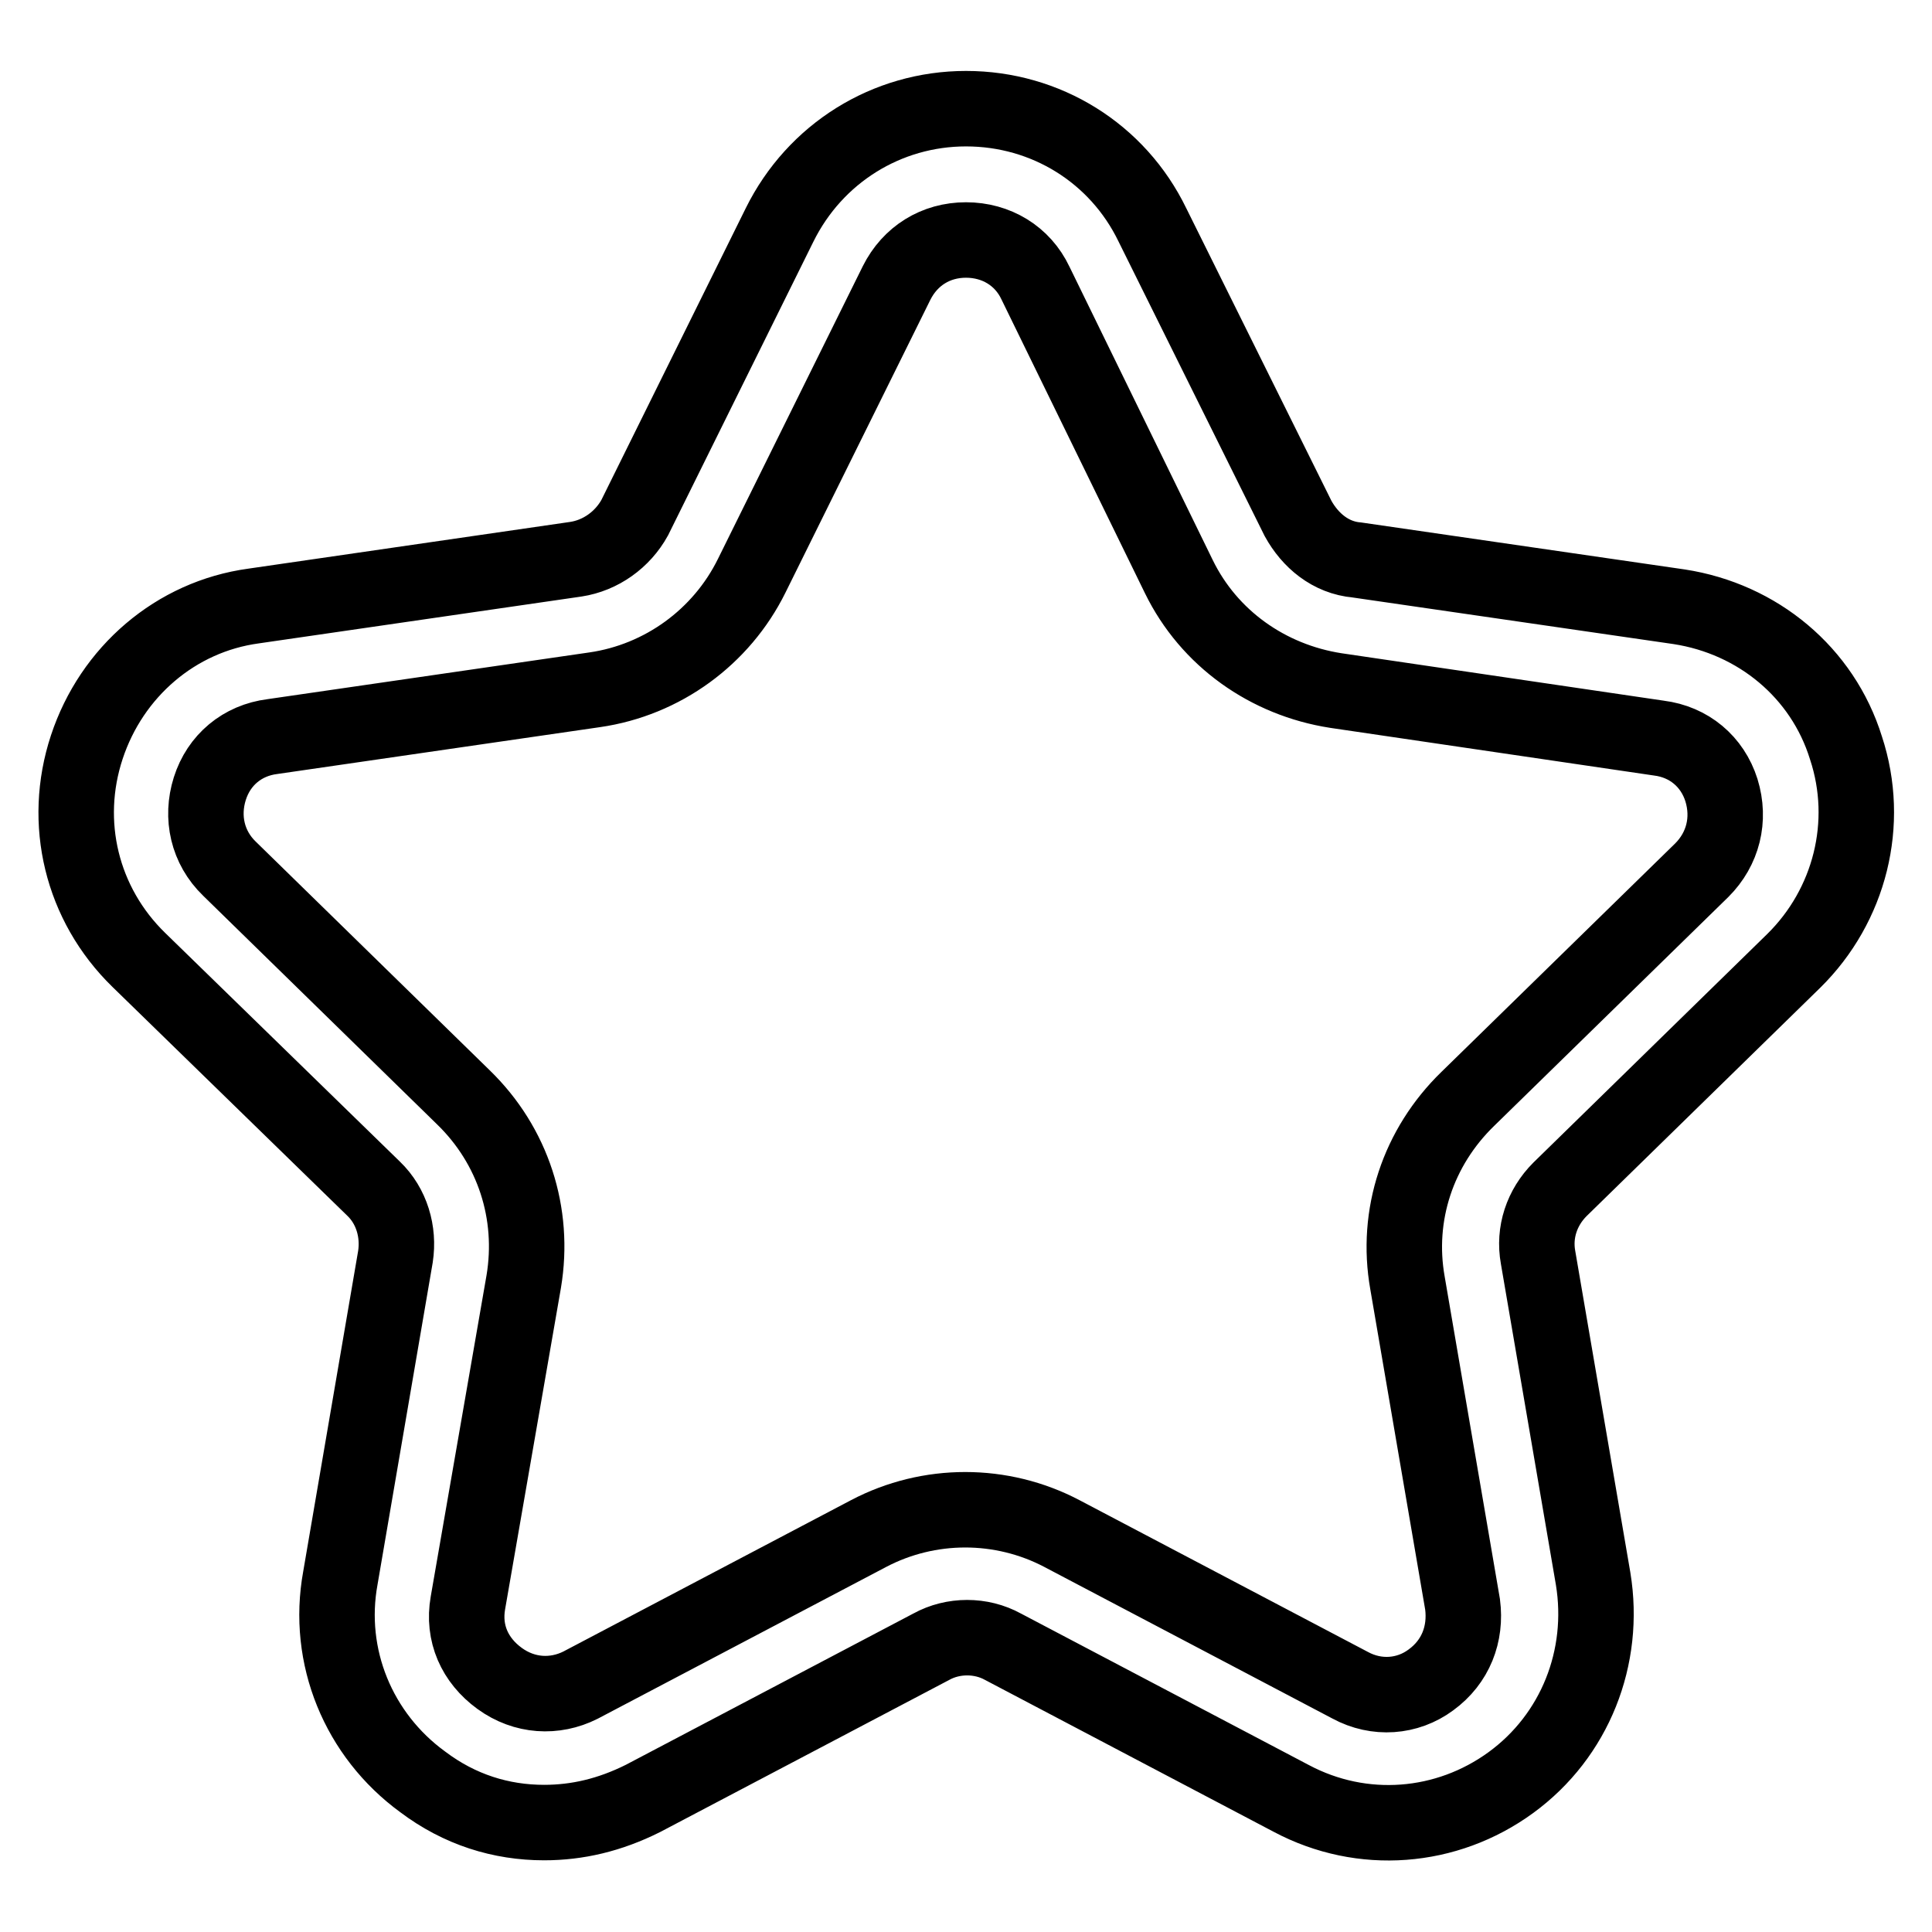 <?xml version="1.0" encoding="utf-8"?>
<!-- Svg Vector Icons : http://www.onlinewebfonts.com/icon -->
<!DOCTYPE svg PUBLIC "-//W3C//DTD SVG 1.1//EN" "http://www.w3.org/Graphics/SVG/1.1/DTD/svg11.dtd">
<svg version="1.1" xmlns="http://www.w3.org/2000/svg" xmlns:xlink="http://www.w3.org/1999/xlink" x="0px" y="0px" viewBox="0 0 256 256" enable-background="new 0 0 256 256" xml:space="preserve">
<g> <path stroke-width="10" fill-opacity="0" stroke="#000000"  d="M72.1,241.5c-5.7,0-11.2-1.7-16.1-5.4c-8.5-6.2-12.8-16.6-10.9-27l7.3-42.6c0.5-3.3-0.5-6.7-2.9-9 l-31.1-30.3c-7.6-7.4-10.2-18.2-6.9-28.2c3.3-10,11.8-17.3,22.1-18.7l42.7-6.2c3.3-0.5,6.2-2.6,7.8-5.5l19.2-38.8 c4.7-9.5,14.2-15.4,24.7-15.4c10.6,0,20.1,5.9,24.7,15.4L172,68.7c1.6,2.9,4.3,5.2,7.8,5.5l42.7,6.2c10.4,1.6,19,8.7,22.1,18.7 c3.3,10,0.5,20.9-6.9,28.2l-31,30.3c-2.4,2.4-3.5,5.7-2.9,9l7.3,42.6c1.7,10.4-2.4,20.8-10.9,27c-8.5,6.2-19.7,7.1-29.1,2.1 l-38.2-20.1c-2.9-1.6-6.6-1.6-9.5,0l-38.2,20.1C80.8,240.5,76.5,241.5,72.1,241.5z M128,31.8c-4,0-7.4,2.1-9.2,5.7L99.6,76.3 c-4,8.1-11.8,13.8-20.8,15.1l-42.7,6.2c-4,0.5-7.1,3.1-8.3,6.9c-1.2,3.8-0.3,7.8,2.6,10.6l31,30.3c6.6,6.4,9.5,15.4,8,24.4 l-7.4,42.6c-0.7,4,0.9,7.6,4.2,10c3.3,2.4,7.3,2.6,10.7,0.9l38.2-20.1c8-4.2,17.6-4.2,25.6,0l38.2,20.1c3.5,1.9,7.6,1.6,10.7-0.7 c3.3-2.4,4.7-6.1,4.2-10l-7.3-42.6c-1.6-9,1.4-18,8-24.4l31-30.3c2.8-2.8,3.8-6.7,2.6-10.6c-1.2-3.8-4.3-6.4-8.3-6.9L177,91.5 c-9-1.4-16.8-6.9-20.8-15.1l-19-38.9C135.5,33.9,132,31.8,128,31.8L128,31.8z"/></g>
</svg>